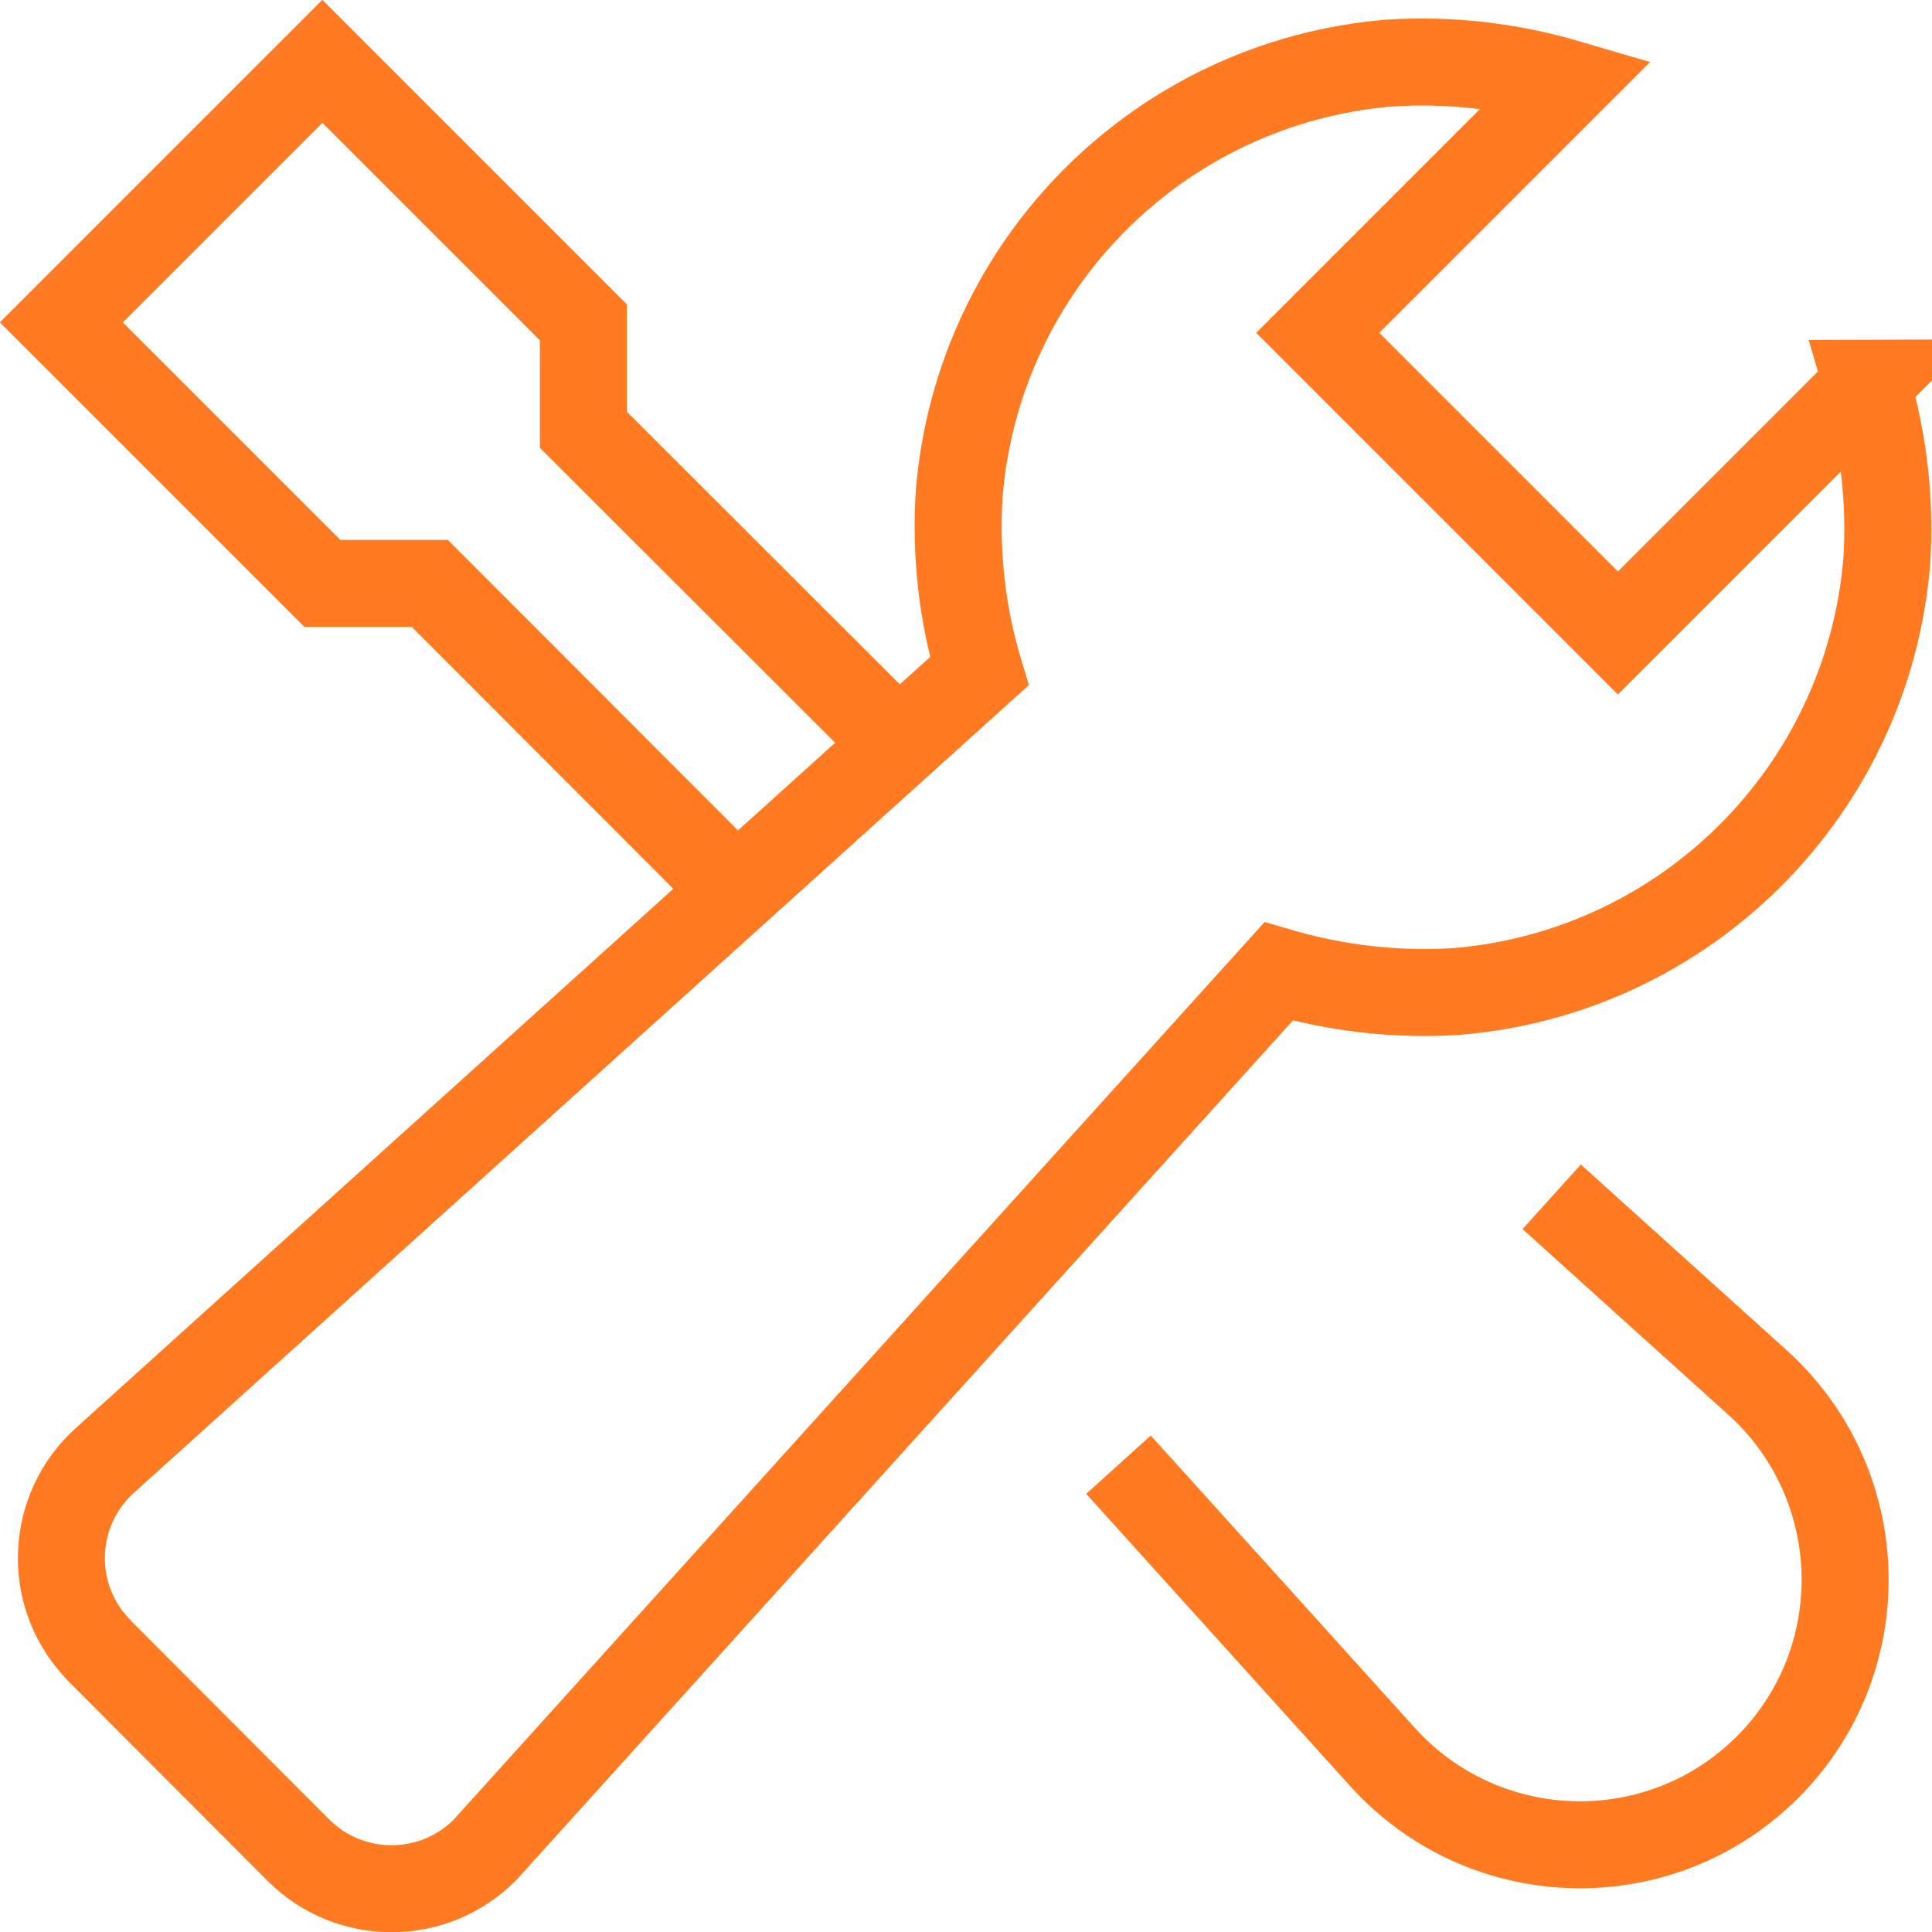 <?xml version="1.0" encoding="UTF-8"?>
<svg id="Ebene_1" data-name="Ebene 1" xmlns="http://www.w3.org/2000/svg" viewBox="0 0 44.41 44.41">
  <defs>
    <style>
      .cls-1 {
        stroke-linecap: square;
      }

      .cls-1, .cls-2 {
        fill: none;
        stroke: #ff7a21;
        stroke-miterlimit: 10;
        stroke-width: 2px;
      }
    </style>
  </defs>
  <path class="cls-1" d="m36.41,28.18l3.99,3.6c2.5,2.26,2.7,6.12.44,8.62-.07.08-.14.15-.21.22h0c-2.38,2.38-6.24,2.38-8.63,0-.07-.07-.14-.15-.21-.22l-5.41-5.99"/>
  <polyline class="cls-2" points="20.64 17.1 13.41 9.88 13.41 7.41 7.41 1.41 1.41 7.41 7.41 13.41 9.88 13.41 16.92 20.46"/>
  <path class="cls-1" d="m42.93,8.81l-5.74,5.74-6.9-6.9,5.74-5.74c-1.33-.39-2.71-.55-4.1-.46-5.26.44-9.44,4.61-9.88,9.88-.09,1.38.06,2.77.46,4.1L2.41,33.57c-1.24,1.12-1.34,3.03-.22,4.27.03.04.07.07.1.11l4.57,4.58c1.18,1.18,3.1,1.18,4.28,0,.03-.03.07-.07.1-.11l18.15-20.09c1.33.39,2.72.55,4.1.46,5.26-.44,9.44-4.61,9.88-9.88.09-1.38-.07-2.77-.46-4.1Z"/>
</svg>